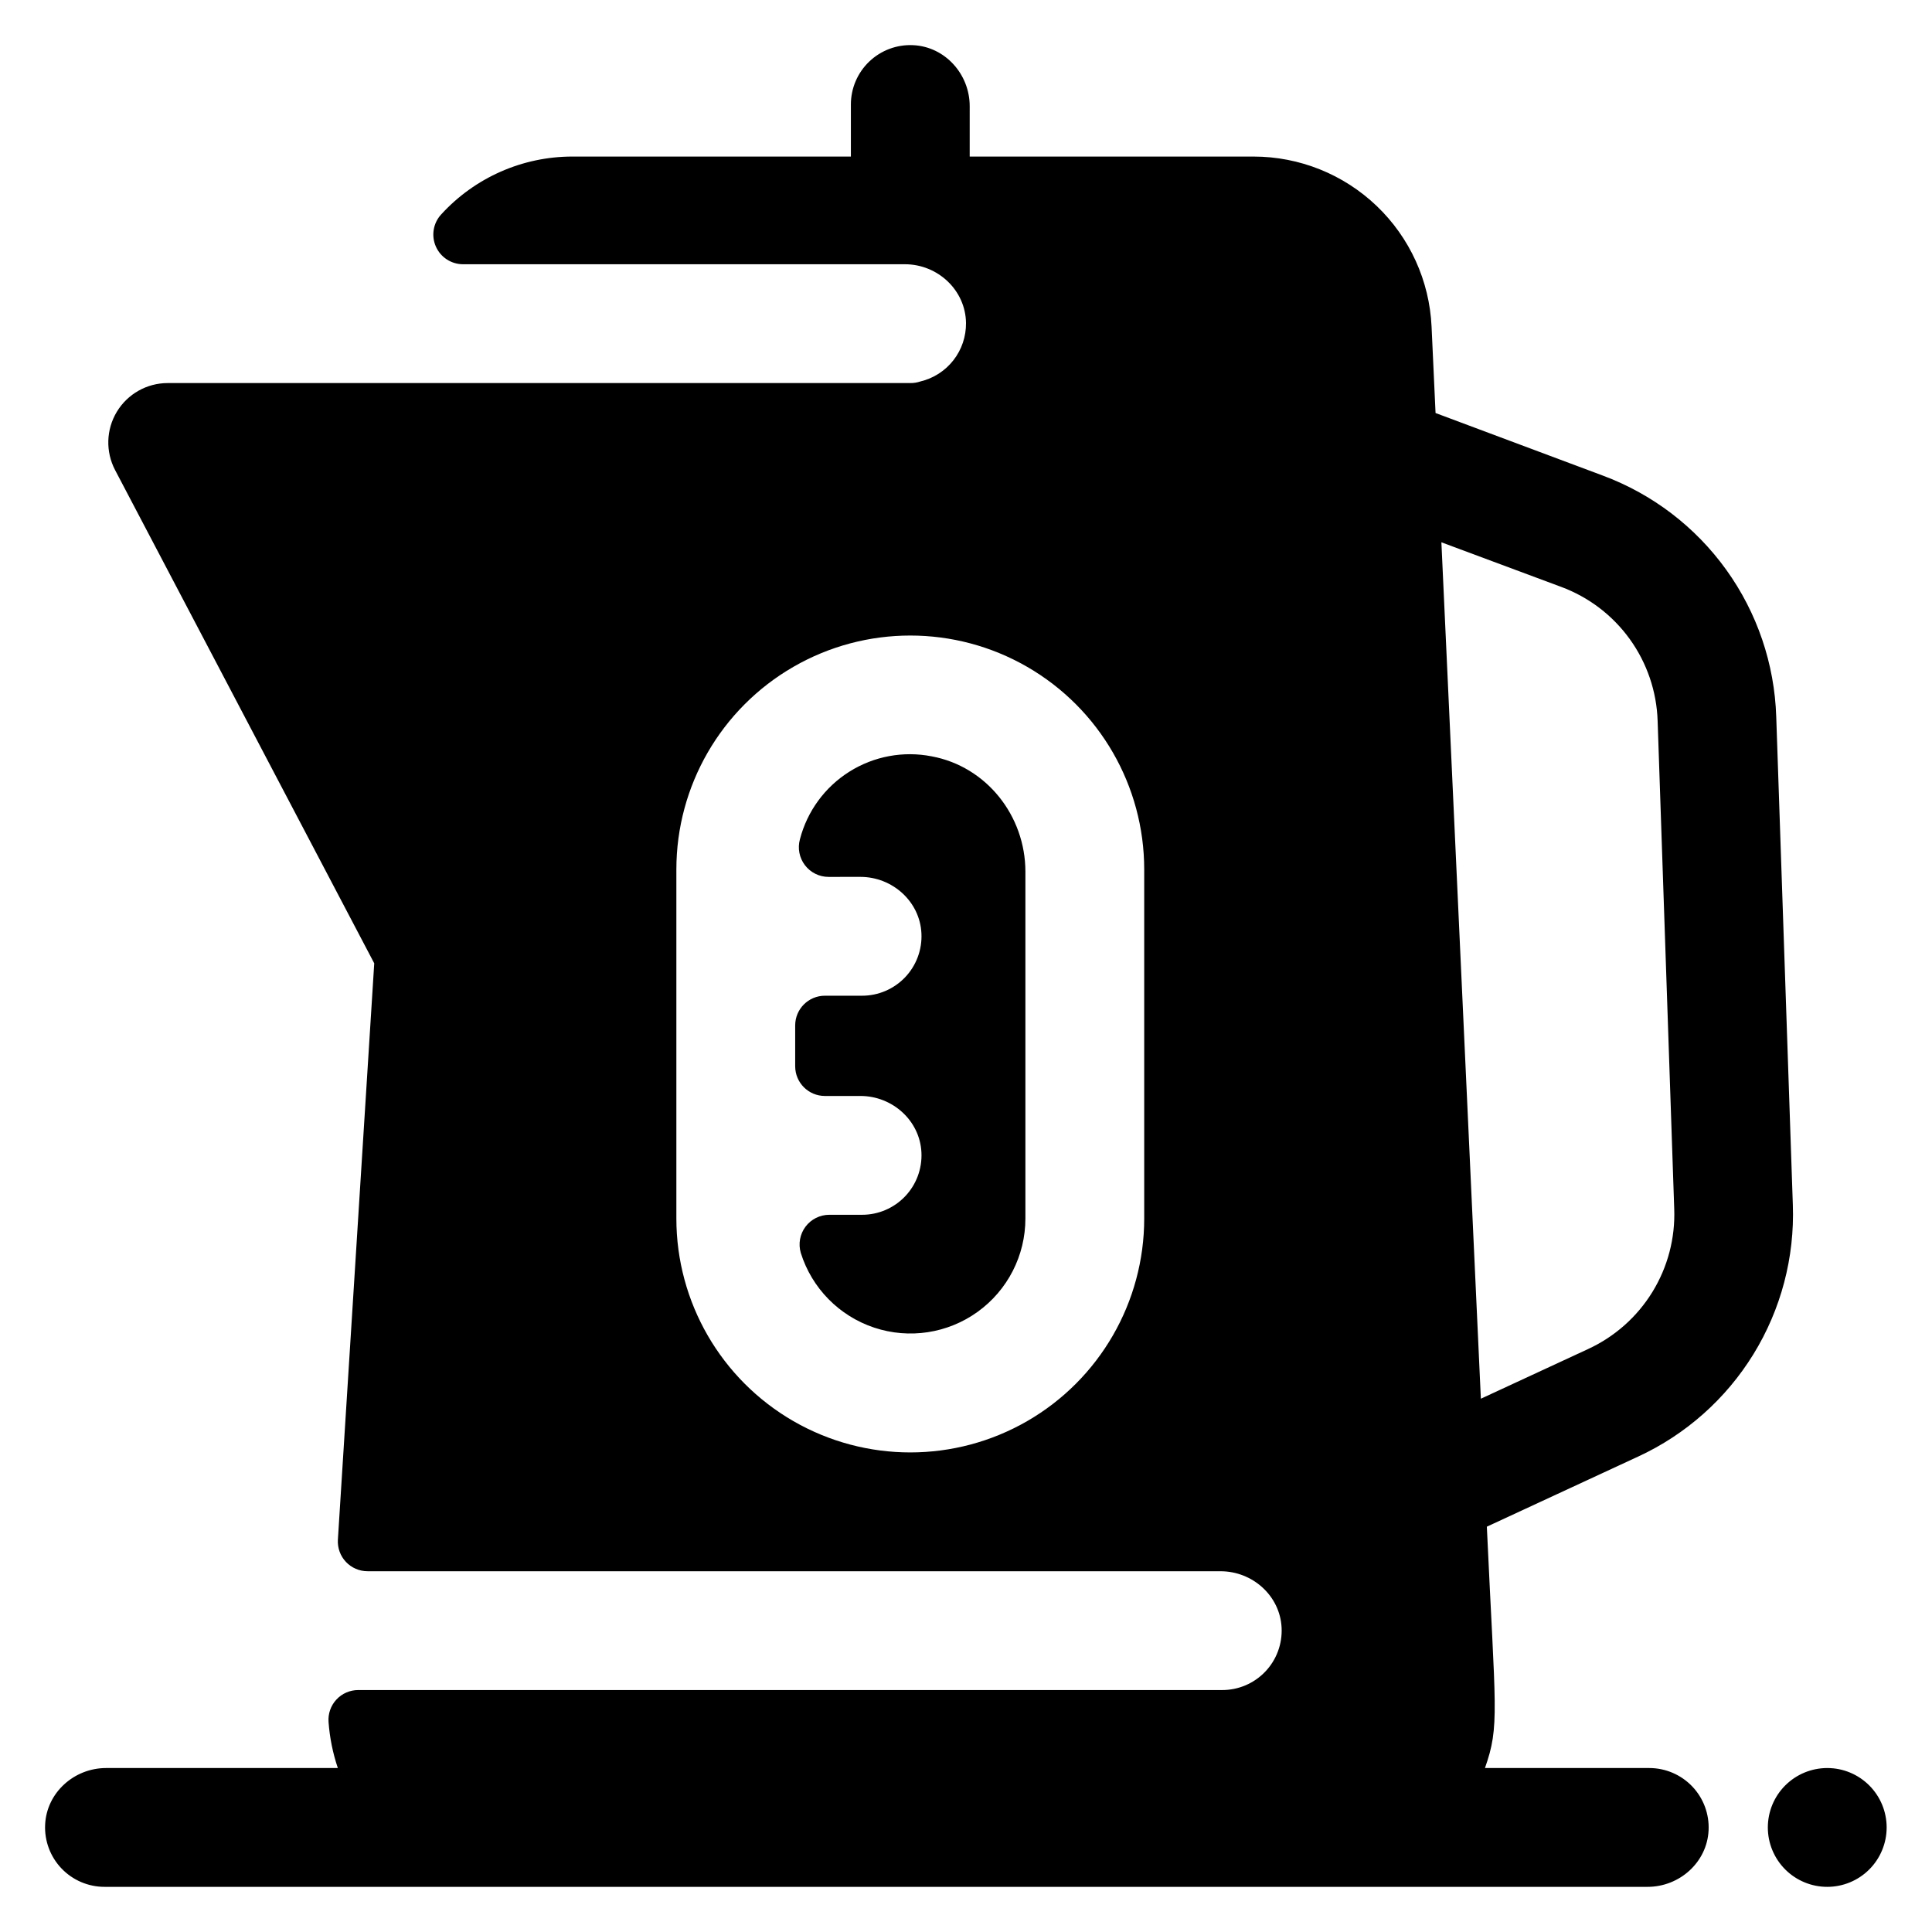 <?xml version="1.0" encoding="UTF-8"?>
<!-- Uploaded to: ICON Repo, www.svgrepo.com, Generator: ICON Repo Mixer Tools -->
<svg fill="#000000" width="800px" height="800px" version="1.1" viewBox="144 144 512 512" xmlns="http://www.w3.org/2000/svg">
 <path d="m415.74 375v91.914c0.008 9.793-4.691 18.988-12.633 24.719-7.938 5.731-18.148 7.293-27.441 4.203-9.289-3.094-16.527-10.465-19.449-19.809-0.699-2.383-0.238-4.953 1.25-6.941s3.828-3.156 6.309-3.156h8.668c4.312 0.008 8.434-1.758 11.41-4.875 2.977-3.117 4.543-7.32 4.336-11.625-0.395-8.461-7.684-14.988-16.168-14.988h-9.418c-4.348 0-7.871-3.523-7.871-7.871v-10.824c0-4.348 3.523-7.871 7.871-7.871h9.84c4.312 0.004 8.434-1.758 11.41-4.875 2.977-3.121 4.543-7.32 4.336-11.629-0.395-8.461-7.684-14.988-16.168-14.988l-8.434 0.004c-2.461 0.004-4.781-1.145-6.273-3.106-1.492-1.957-1.98-4.5-1.324-6.871 1.926-7.422 6.613-13.828 13.102-17.91 6.488-4.086 14.289-5.539 21.812-4.062 14.543 2.703 24.836 15.781 24.836 30.562zm31.488-0.582c0-22.148-11.816-42.613-30.996-53.688-19.18-11.074-42.812-11.074-61.992 0-19.18 11.074-30.996 31.539-30.996 53.688v92.496c0 22.148 11.816 42.613 30.996 53.688 19.18 11.074 42.812 11.074 61.992 0 19.18-11.074 30.996-31.539 30.996-53.688zm140.46 89.977-4.398-129.34c-0.25-7.797-2.816-15.34-7.371-21.668-4.559-6.328-10.898-11.156-18.211-13.863l-31.723-11.809 10.461 226.96 28.438-13.176h-0.004c7.039-3.246 12.961-8.504 17.02-15.105 4.059-6.602 6.074-14.258 5.789-22.004zm-9.594 65.625-40.066 18.566c2.262 49.082 3.453 52.742-0.5 63.961h43.52c4.312-0.004 8.434 1.758 11.41 4.875 2.977 3.121 4.543 7.32 4.336 11.625-0.395 8.461-7.684 14.988-16.168 14.988h-408.92c-4.312 0.004-8.434-1.758-11.41-4.875-2.977-3.121-4.543-7.32-4.336-11.625 0.395-8.461 7.684-14.988 16.168-14.988h61.402c-1.332-3.945-2.16-8.047-2.461-12.203-0.164-2.188 0.594-4.344 2.086-5.949 1.496-1.609 3.594-2.519 5.785-2.512h228.95c4.312 0.004 8.441-1.758 11.418-4.883 2.977-3.121 4.539-7.328 4.328-11.637-0.402-8.461-7.695-14.965-16.168-14.965l-226.05-0.004c-2.176 0.004-4.258-0.891-5.75-2.477-1.492-1.586-2.258-3.715-2.125-5.887l9.633-152.74-68.672-130.71c-2.562-4.879-2.387-10.742 0.461-15.461 2.852-4.719 7.961-7.602 13.473-7.602h196.87c0.887 0 1.766-0.145 2.606-0.426 3.473-0.828 6.562-2.816 8.758-5.633s3.367-6.293 3.328-9.863c-0.102-8.68-7.481-15.566-16.18-15.566h-117.1 0.004c-3.137 0.004-5.977-1.852-7.231-4.727-1.254-2.871-0.684-6.215 1.453-8.508 8.922-9.75 21.531-15.305 34.746-15.305h73.801v-13.773c-0.008-4.312 1.754-8.434 4.875-11.41 3.117-2.977 7.32-4.543 11.625-4.336 8.461 0.395 14.988 7.684 14.988 16.168v13.352h75.227c12.148 0.004 23.828 4.688 32.613 13.078 8.785 8.391 14 19.844 14.559 31.98l1.055 22.906 44.281 16.562h-0.004c13.156 4.883 24.559 13.574 32.754 24.969 8.195 11.391 12.812 24.965 13.258 38.992l4.398 129.35c0.492 13.922-3.141 27.676-10.438 39.543-7.301 11.863-17.938 21.309-30.586 27.152zm51.691 82.605c-4.156-0.41-8.305 0.848-11.531 3.496-3.231 2.648-5.273 6.469-5.684 10.625s0.848 8.305 3.496 11.535c2.648 3.227 6.469 5.269 10.625 5.68 4.156 0.41 8.305-0.848 11.535-3.496 3.227-2.648 5.269-6.473 5.68-10.629 0.41-4.148-0.844-8.289-3.484-11.516-2.641-3.227-6.449-5.273-10.598-5.695z"/>
</svg>